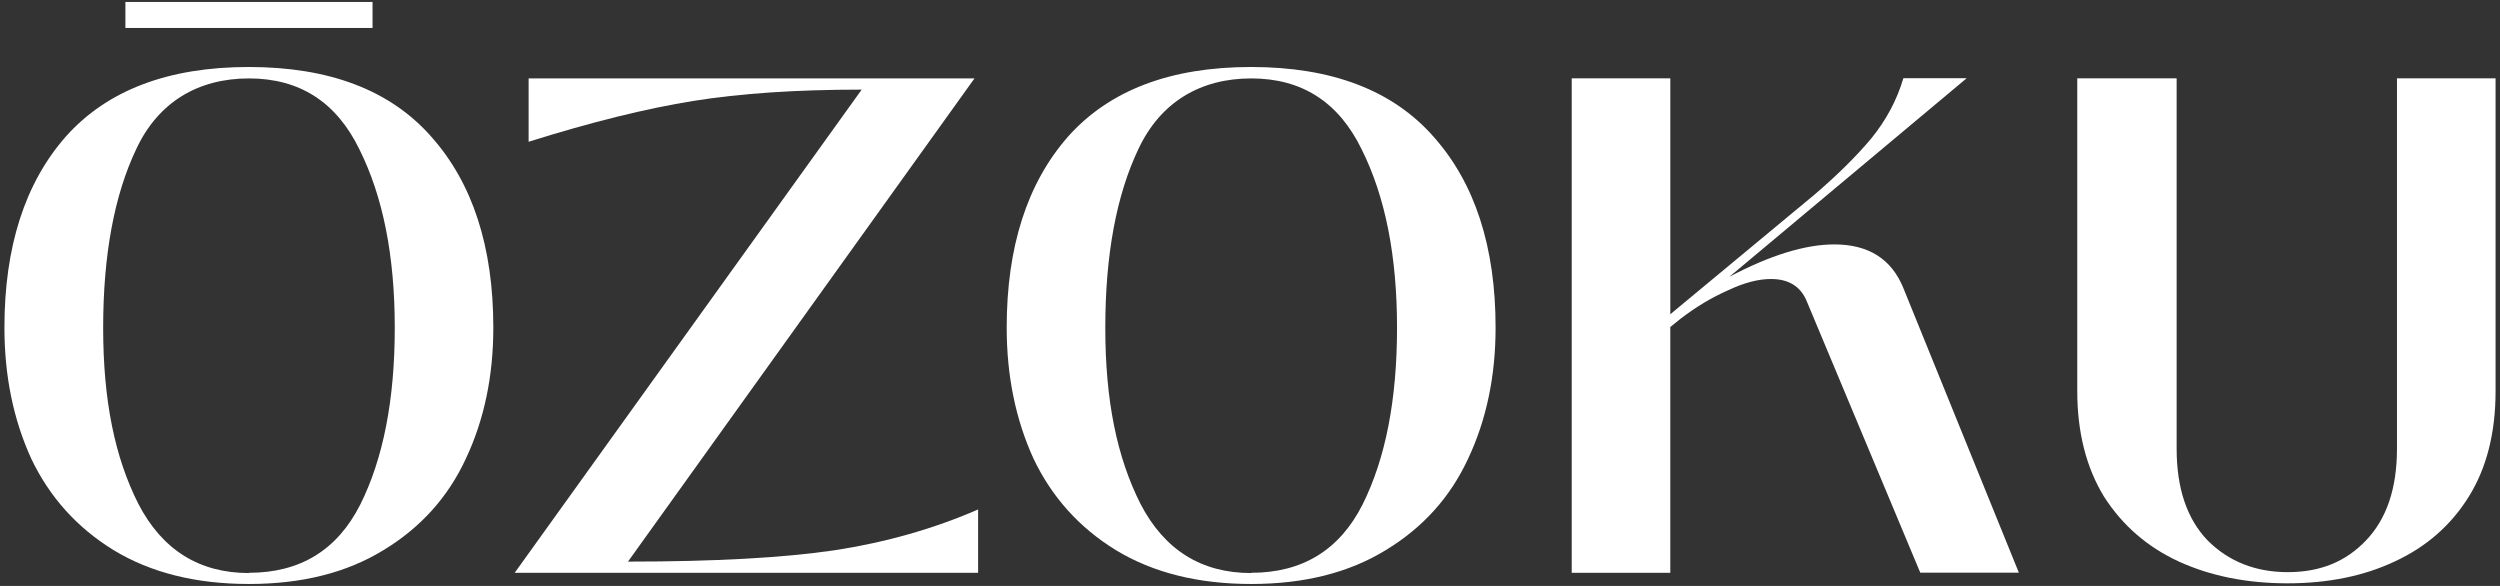 <?xml version="1.0" encoding="UTF-8"?>
<svg id="Layer_1" data-name="Layer 1" xmlns="http://www.w3.org/2000/svg" viewBox="0 0 1280 300">
  <rect x="0" y="0" width="1280" height="300" fill="#333333" stroke="none"/>
  <defs>
    <style>
      .cls-1 {
        fill: #fff;
      }
    </style>
  </defs>
  <path class="cls-1" d="M1171.37,298.67c-20.91,0-39.56-3.73-55.87-11.19-16.12-7.46-28.83-18.51-38.22-33.16-9.12-14.92-13.72-32.96-13.72-54.07V40.09h50.88v189.72c0,20.18,5.26,35.83,15.85,46.88,10.79,10.79,24.51,16.25,41.09,16.25s29.7-5.39,40.02-16.25c10.59-11.05,15.85-26.7,15.85-46.88V40.09h50.48v160.15c0,21.38-4.59,39.42-13.72,54.07-9.12,14.65-21.78,25.7-37.89,33.16-15.85,7.46-34.16,11.19-54.81,11.19h.07Z"/>
  <path class="cls-1" d="M804.72,293.27V40.09h50.48v120.8l73.92-61.33c11.52-9.86,21.18-19.38,28.83-28.5,7.66-9.39,13.25-19.71,16.58-31.03h32.43l-121.53,101.69c20.91-11.05,38.82-16.58,53.74-16.58,17.51,0,29.3,7.46,35.36,22.37l59.13,145.7h-50.48l-58.07-138.84c-3.13-7.72-9.26-11.52-18.38-11.52-6.53,0-13.85,1.93-21.98,5.79-8.19,3.6-16.25,8.39-24.17,14.45l-5.39,4.33v125.86h-50.48Z"/>
  <path class="cls-1" d="M640.63,299c-27.17,0-50.28-5.79-69.26-17.31-18.78-11.52-32.83-27.17-42.22-46.88-9.12-19.98-13.72-42.29-13.72-67.06,0-41.35,10.46-73.92,31.36-97.76,21.18-23.77,52.41-35.69,93.76-35.69s72.52,11.92,93.43,35.69c21.18,23.77,31.76,56.4,31.76,97.76,0,24.77-4.66,47.15-14.05,67.06-9.12,19.71-23.17,35.36-42.22,46.88-18.78,11.52-41.69,17.31-68.86,17.31ZM640.63,293.27c26.17,0,45.22-11.65,57-34.96,11.79-23.57,17.65-53.74,17.65-90.5s-5.99-66.99-18.05-91.23c-11.79-24.31-30.63-36.43-56.6-36.43s-46.41,12.05-57.74,36.09c-11.32,23.77-16.98,54.34-16.98,91.63s5.99,66.33,18.05,90.17c12.25,23.57,31.17,35.36,56.6,35.36l.07-.13Z"/>
  <path class="cls-1" d="M441.19,45.88c-33.43,0-62.13,1.93-86.17,5.79-24.04,3.86-52.14,10.79-84.37,20.91v-32.43h228.28l-177.4,247.39c44.22,0,79.44-1.93,105.68-5.79,26.44-4.06,50.94-11.05,73.58-20.91v32.43h-237.27L441.19,45.88Z"/>
  <path class="cls-1" d="M127.47,299c-27.17,0-50.28-5.79-69.26-17.31-18.78-11.52-32.83-27.17-42.22-46.88-9.12-19.98-13.72-42.29-13.72-67.06,0-41.35,10.46-73.92,31.36-97.76,21.18-23.77,52.41-35.69,93.76-35.69s72.52,11.92,93.43,35.69c21.18,23.77,31.76,56.4,31.76,97.76,0,24.77-4.66,47.15-14.05,67.06-9.12,19.71-23.17,35.36-42.22,46.88-18.78,11.52-41.69,17.31-68.86,17.31ZM127.47,293.27c26.24,0,45.22-11.65,57-34.96,11.79-23.57,17.65-53.74,17.65-90.5s-5.99-66.99-18.05-91.23c-11.79-24.31-30.63-36.43-56.6-36.43s-46.41,12.05-57.67,36.09c-11.32,23.77-16.98,54.34-16.98,91.63s5.99,66.33,18.05,90.17c12.25,23.57,31.17,35.36,56.6,35.36v-.13Z"/>
  <path class="cls-1" d="M190.74,1v13.32h-126.53V1h126.53Z"/>
</svg>